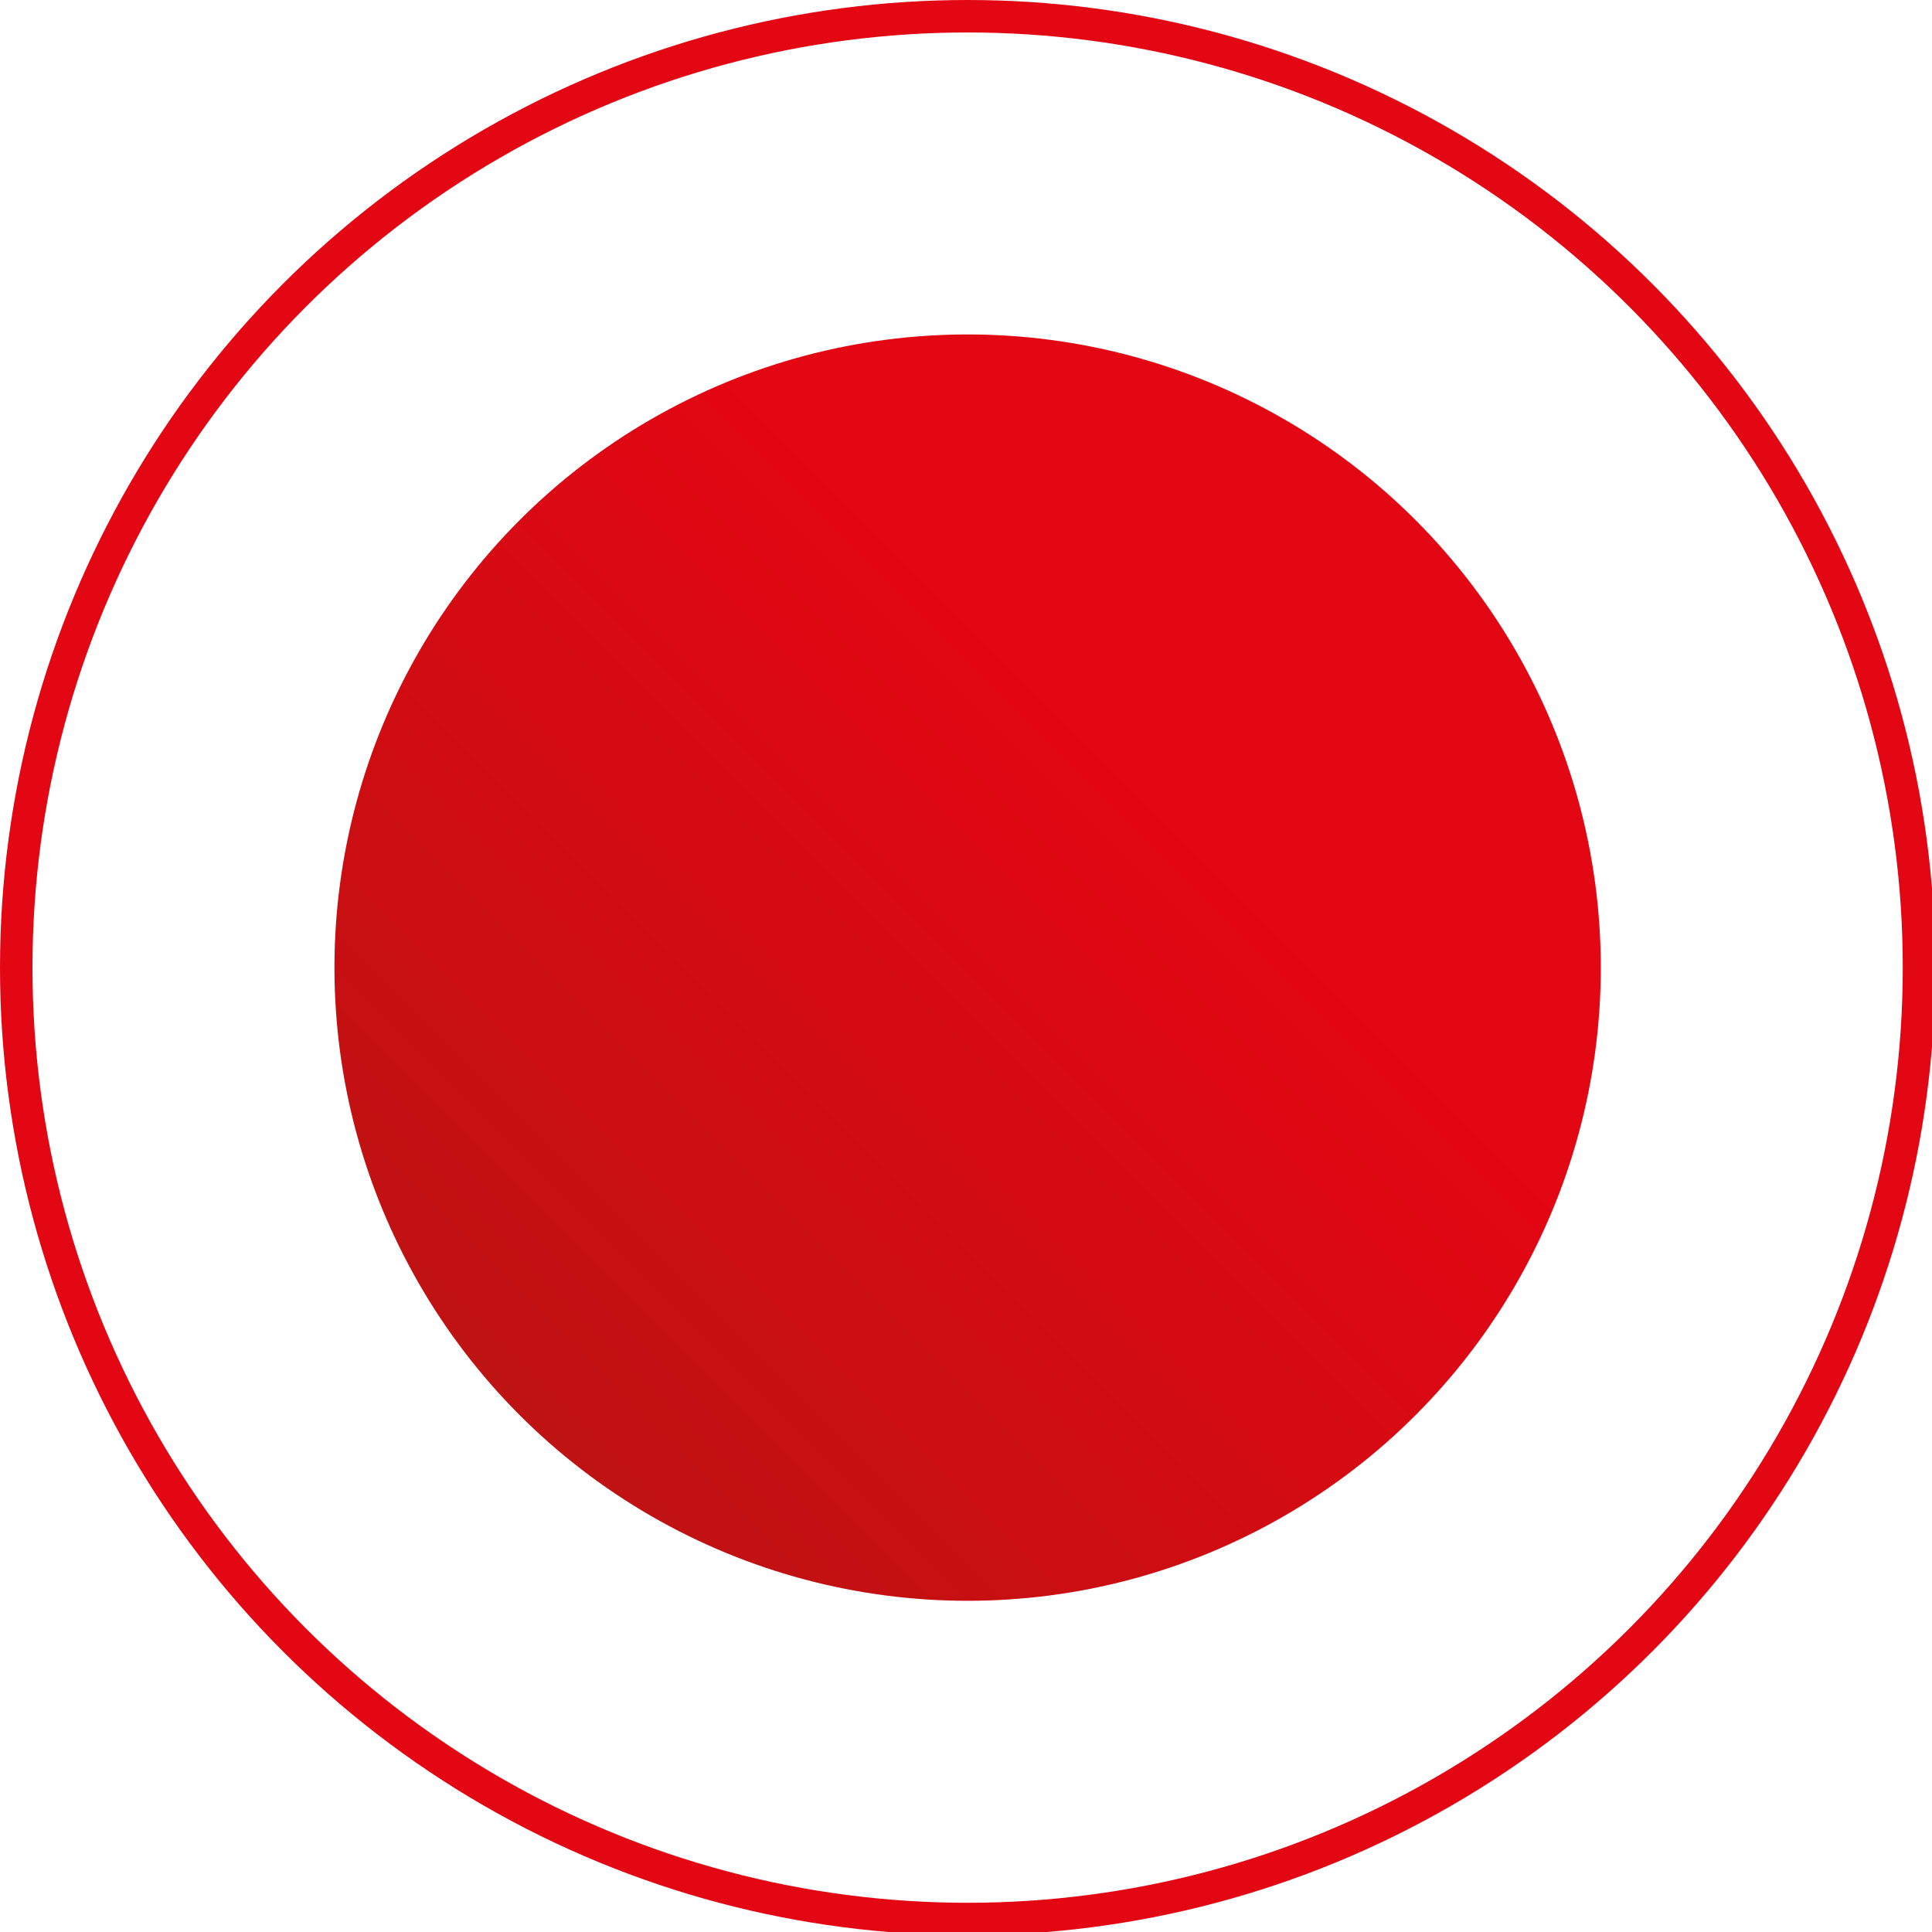 <?xml version="1.0" encoding="UTF-8"?>
<svg id="Medium_Rood" xmlns="http://www.w3.org/2000/svg" xmlns:xlink="http://www.w3.org/1999/xlink" viewBox="0 0 59.5 59.5">
  <defs>
    <style>
      .cls-1 {
        fill: none;
        stroke: #e30613;
        stroke-miterlimit: 10;
      }

      .cls-2 {
        fill: url(#Naamloos_verloop_76);
      }
    </style>
    <linearGradient id="Naamloos_verloop_76" data-name="Naamloos verloop 76" x1="16" y1="43.5" x2="43.5" y2="16" gradientUnits="userSpaceOnUse">
      <stop offset="0" stop-color="#bf1212"/>
      <stop offset=".7" stop-color="#e30613"/>
    </linearGradient>
  </defs>
  <circle class="cls-2" cx="29.8" cy="29.8" r="19.5"/>
  <circle class="cls-1" cx="29.8" cy="29.8" r="29.3"/>
</svg>